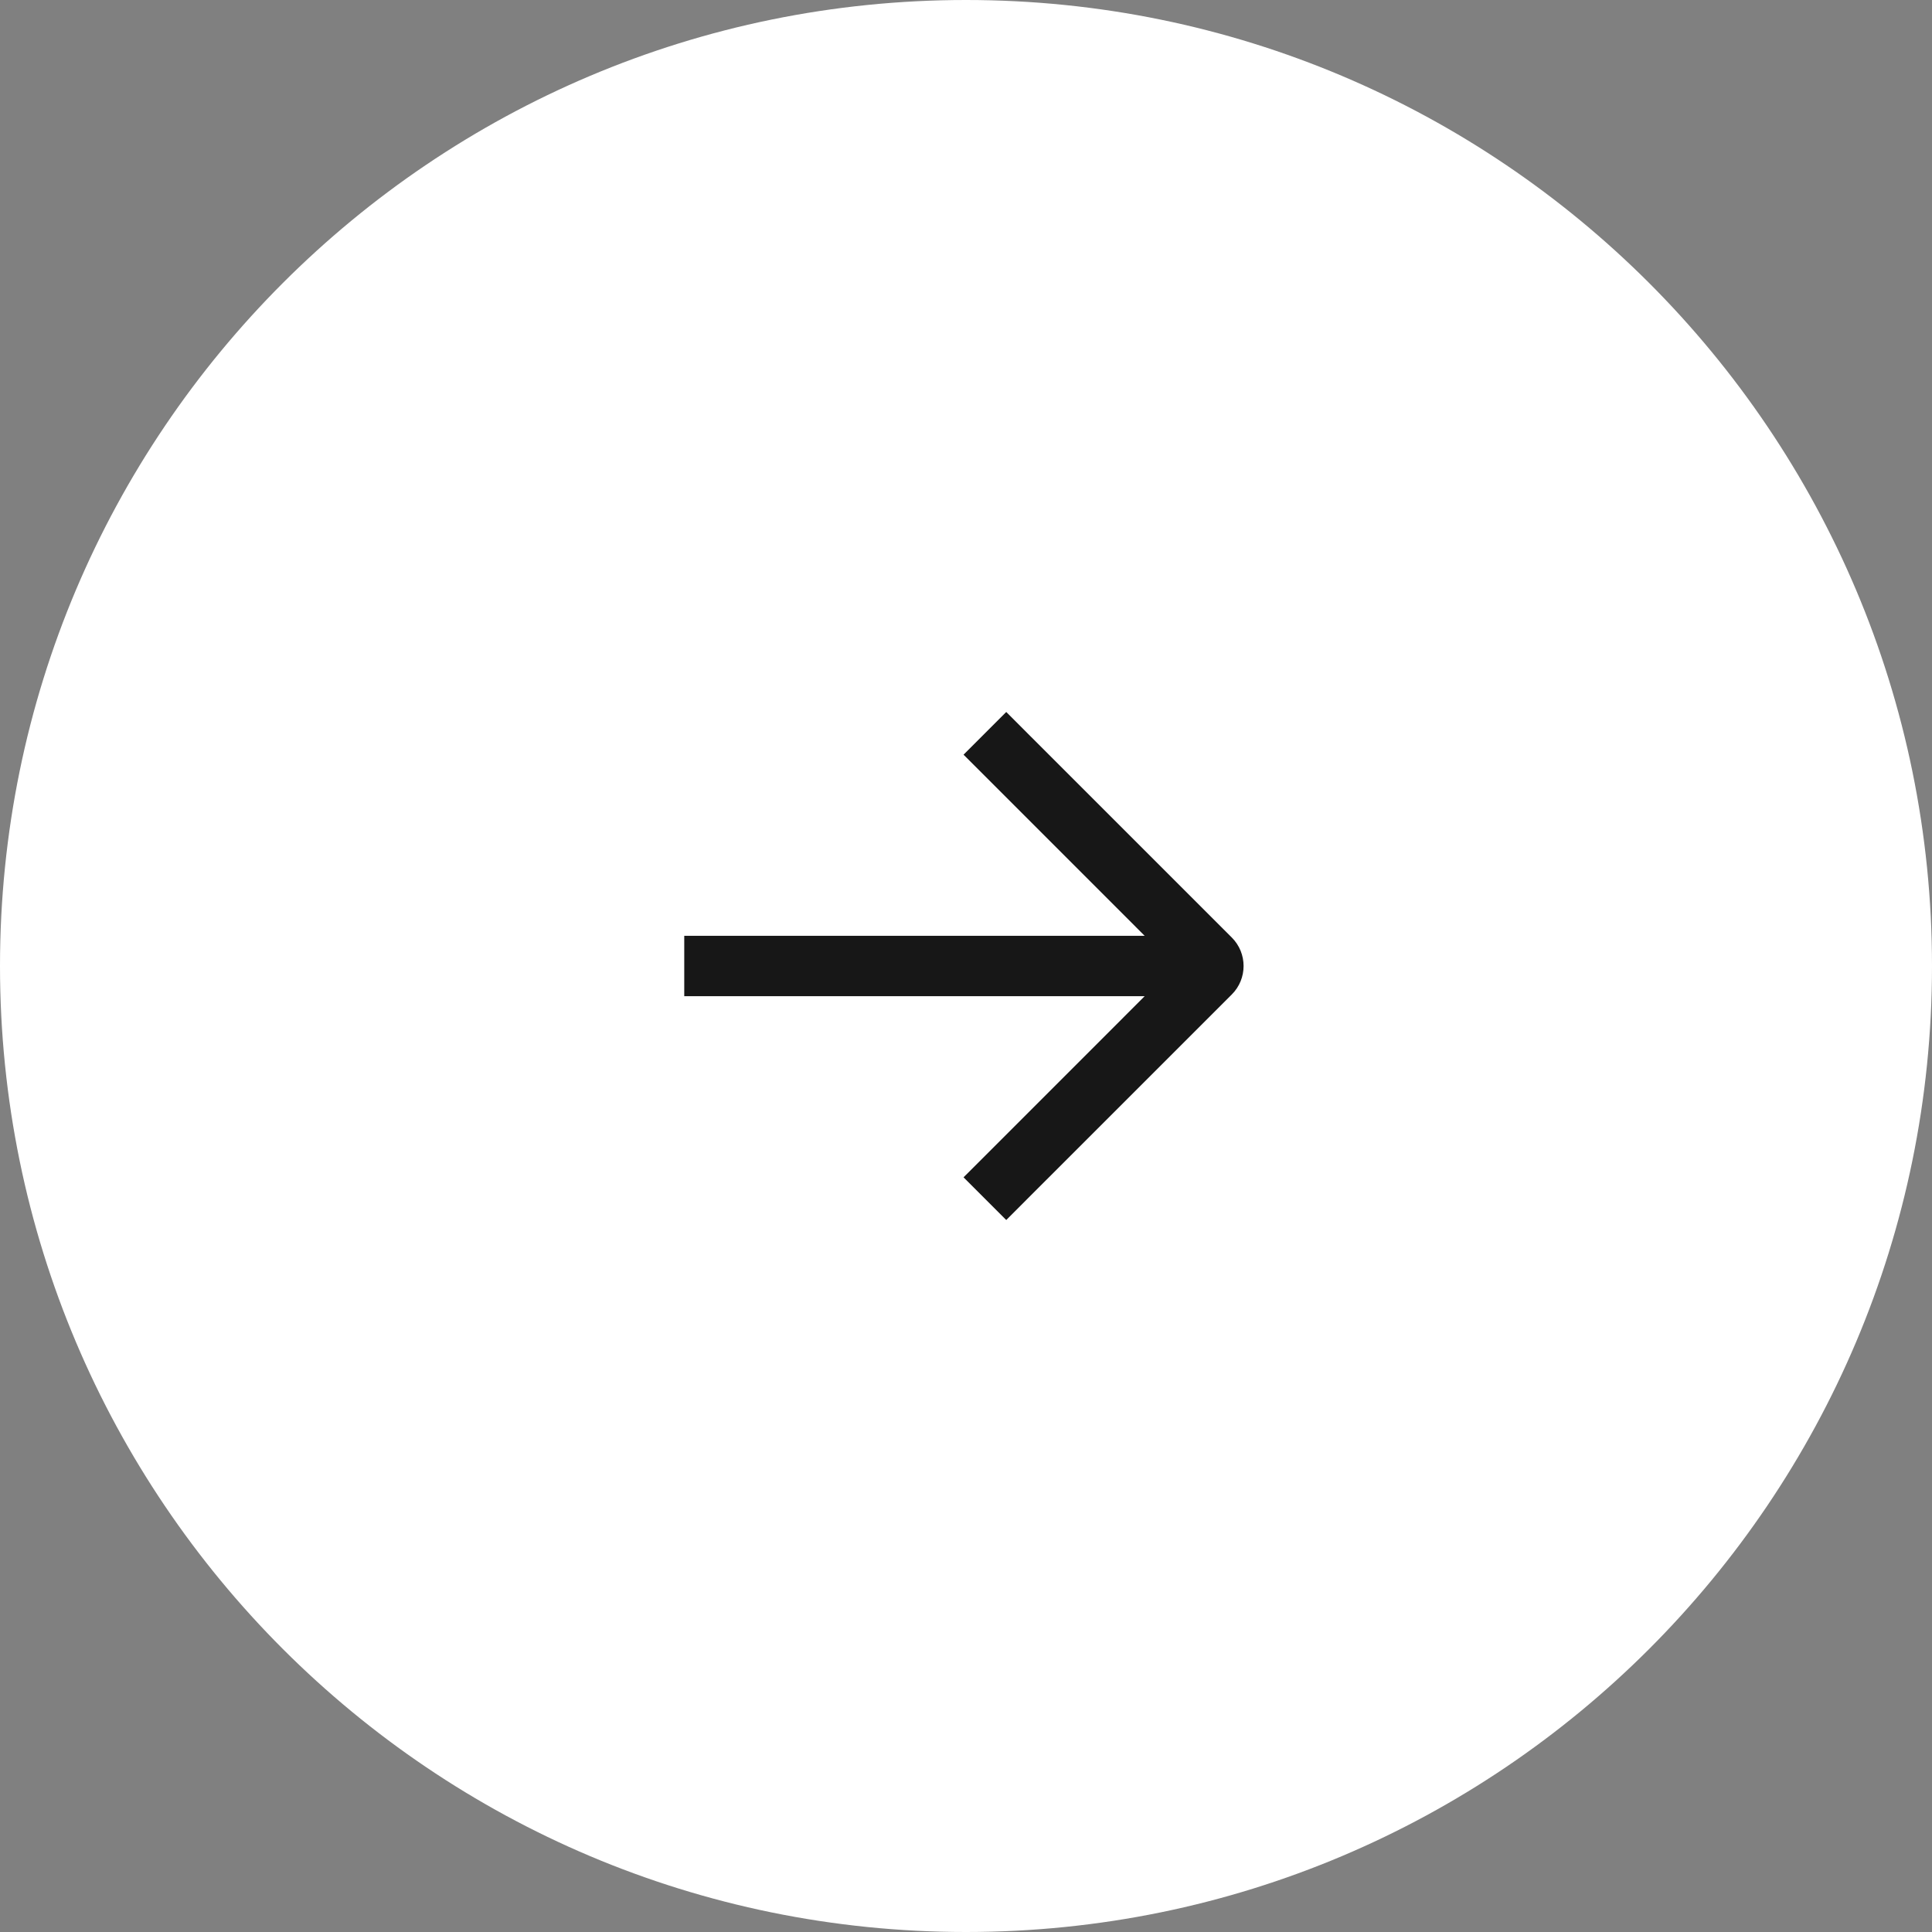 <svg width="48" height="48" viewBox="0 0 48 48" fill="none" xmlns="http://www.w3.org/2000/svg">
<rect x="0" y="0" width="48" height="48" fill="#808080" stroke="none"/>
<path d="M0 24C0 10.745 10.745 0 24 0C37.255 0 48 10.745 48 24C48 37.255 37.255 48 24 48C10.745 48 0 37.255 0 24Z" fill="white"/>
<path fill-rule="evenodd" clip-rule="evenodd" d="M25.53 18.22L25 17.689L23.939 18.75L24.47 19.28L28.439 23.25H17.75H17V24.75H17.75H28.439L24.47 28.72L23.939 29.25L25 30.311L25.53 29.78L30.604 24.707C30.994 24.317 30.994 23.683 30.604 23.293L25.53 18.22Z" fill="#171717"/>
</svg>
